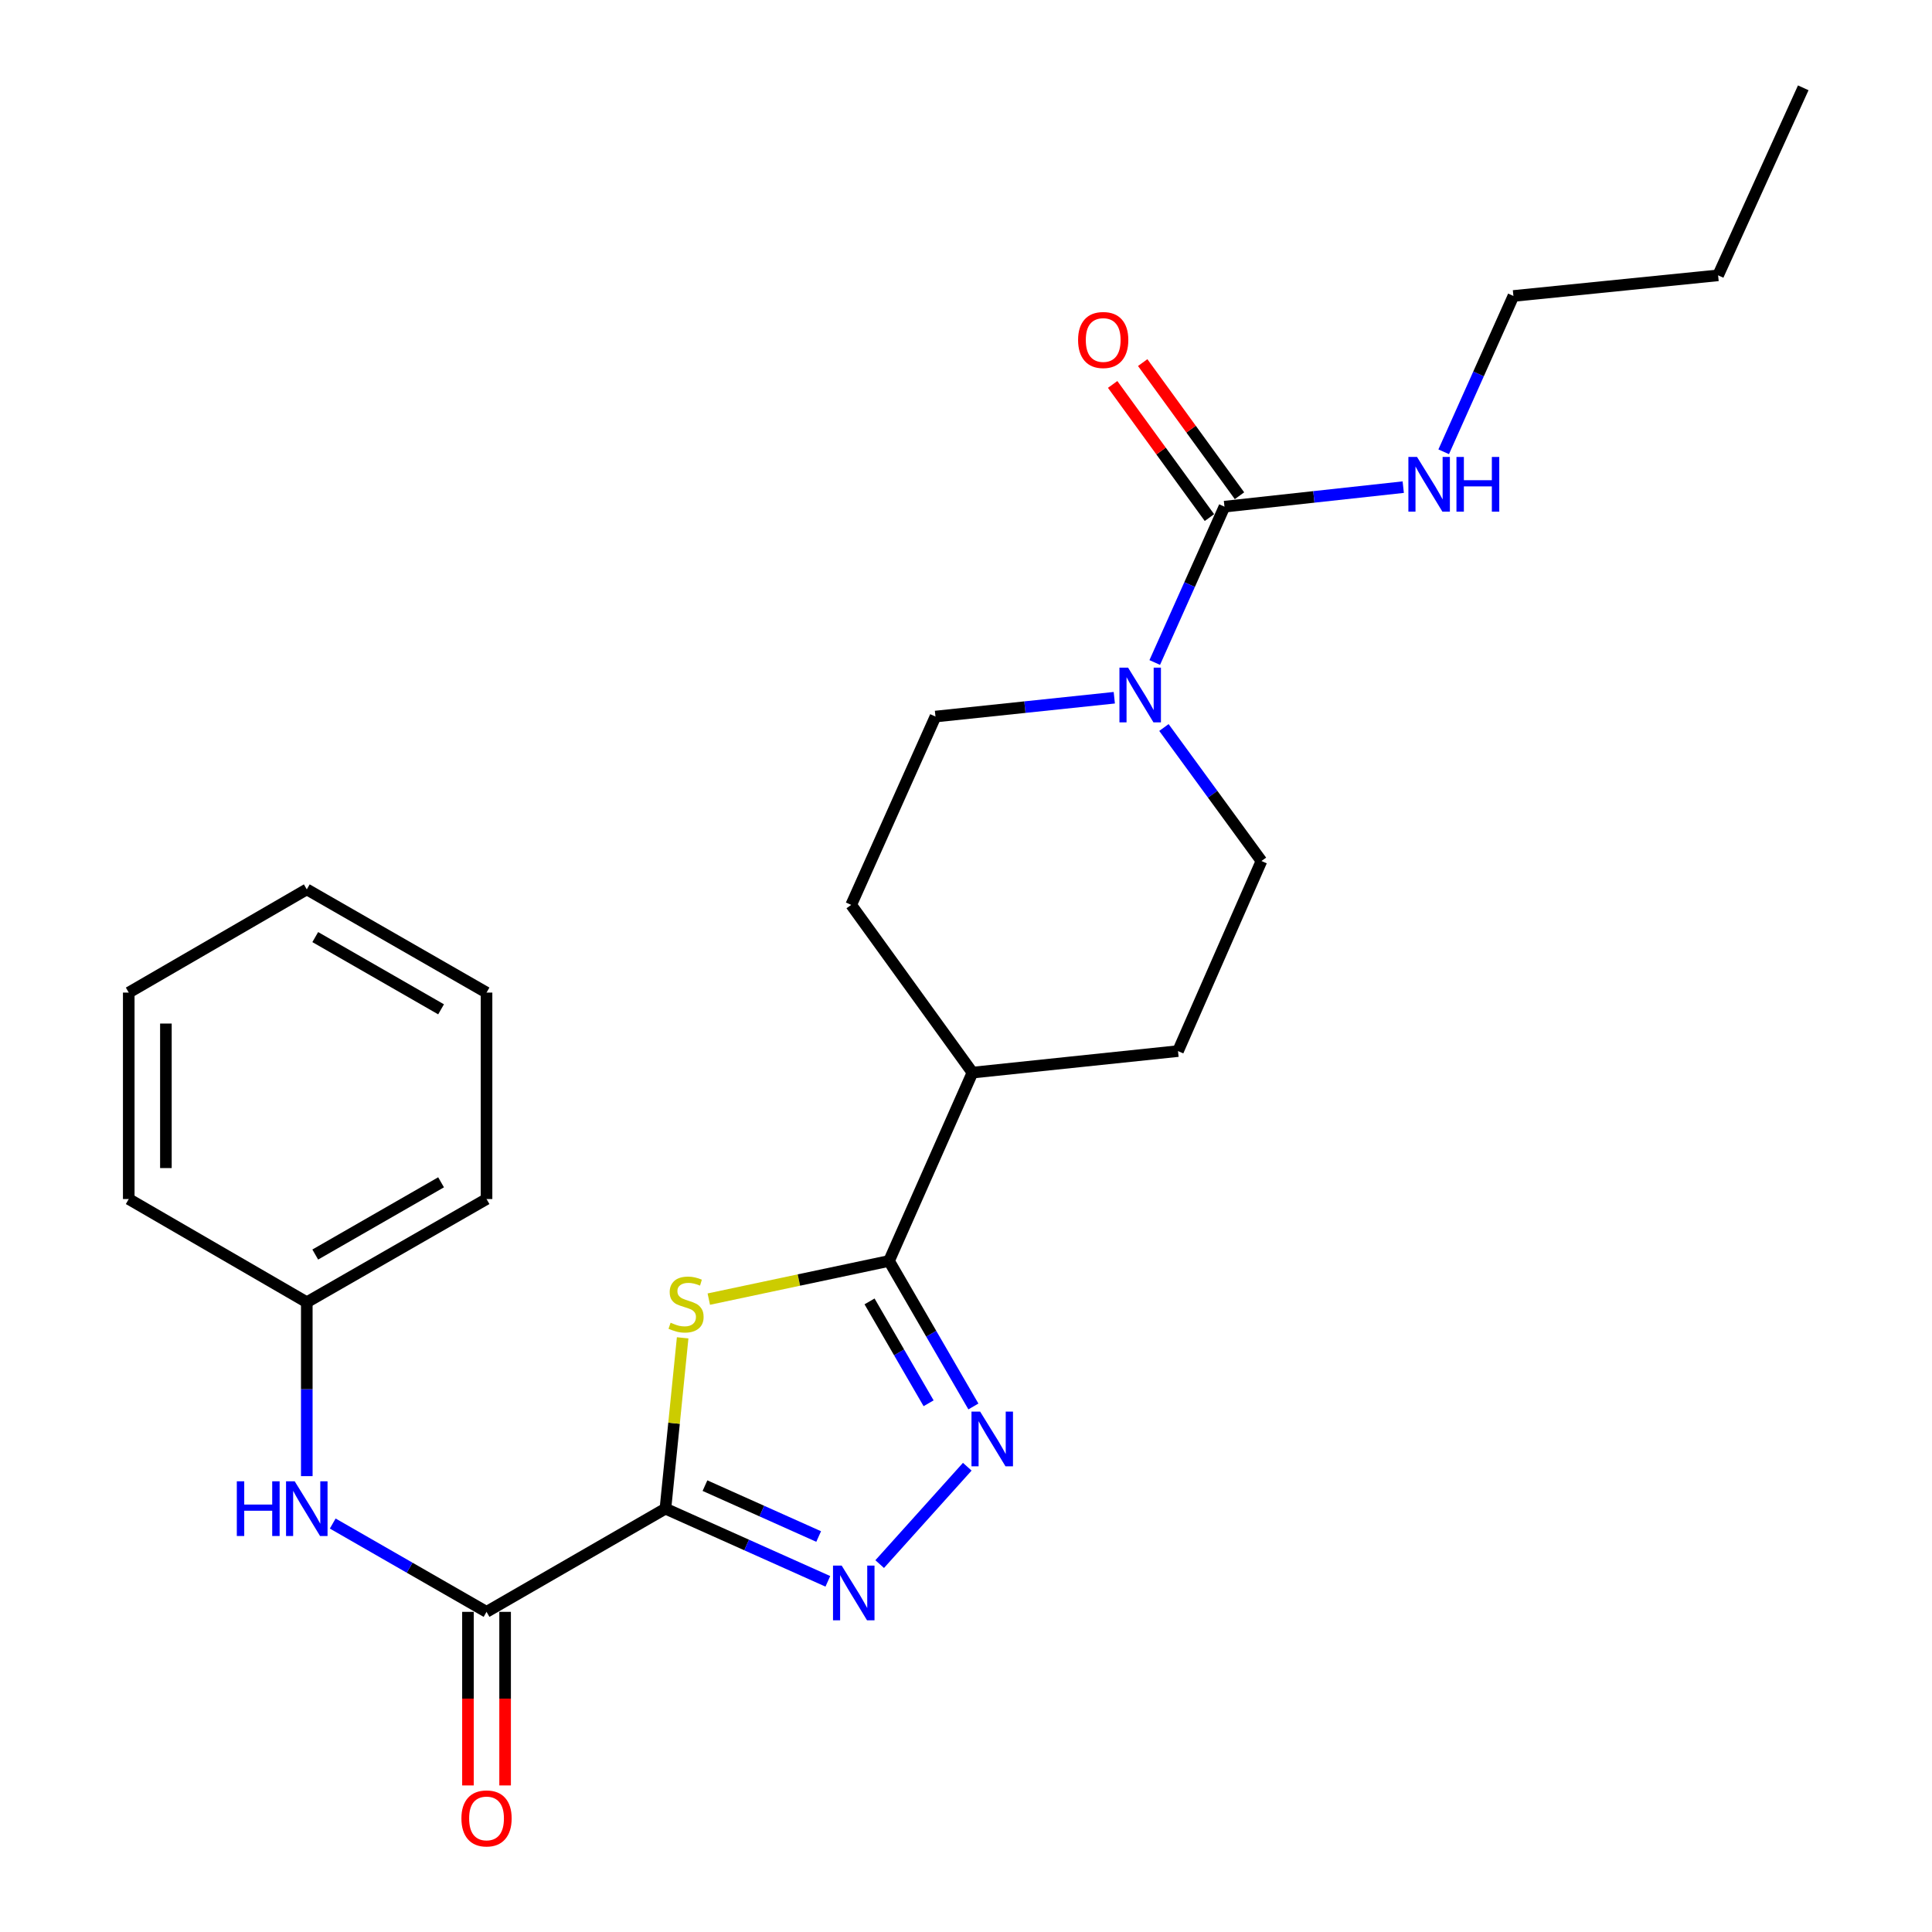 <?xml version='1.0' encoding='iso-8859-1'?>
<svg version='1.1' baseProfile='full'
              xmlns='http://www.w3.org/2000/svg'
                      xmlns:rdkit='http://www.rdkit.org/xml'
                      xmlns:xlink='http://www.w3.org/1999/xlink'
                  xml:space='preserve'
width='1000px' height='1000px' viewBox='0 0 1000 1000'>
<!-- END OF HEADER -->
<rect style='opacity:1.0;fill:#FFFFFF;stroke:none' width='1000' height='1000' x='0' y='0'> </rect>
<path class='bond-0' d='M 344.424,780.875 L 348.882,736.666' style='fill:none;fill-rule:evenodd;stroke:#000000;stroke-width:6px;stroke-linecap:butt;stroke-linejoin:miter;stroke-opacity:1' />
<path class='bond-0' d='M 348.882,736.666 L 353.339,692.457' style='fill:none;fill-rule:evenodd;stroke:#CCCC00;stroke-width:6px;stroke-linecap:butt;stroke-linejoin:miter;stroke-opacity:1' />
<path class='bond-1' d='M 344.424,780.875 L 386.458,799.685' style='fill:none;fill-rule:evenodd;stroke:#000000;stroke-width:6px;stroke-linecap:butt;stroke-linejoin:miter;stroke-opacity:1' />
<path class='bond-1' d='M 386.458,799.685 L 428.492,818.496' style='fill:none;fill-rule:evenodd;stroke:#0000FF;stroke-width:6px;stroke-linecap:butt;stroke-linejoin:miter;stroke-opacity:1' />
<path class='bond-1' d='M 364.89,768.965 L 394.314,782.132' style='fill:none;fill-rule:evenodd;stroke:#000000;stroke-width:6px;stroke-linecap:butt;stroke-linejoin:miter;stroke-opacity:1' />
<path class='bond-1' d='M 394.314,782.132 L 423.737,795.299' style='fill:none;fill-rule:evenodd;stroke:#0000FF;stroke-width:6px;stroke-linecap:butt;stroke-linejoin:miter;stroke-opacity:1' />
<path class='bond-4' d='M 344.424,780.875 L 251.829,834.294' style='fill:none;fill-rule:evenodd;stroke:#000000;stroke-width:6px;stroke-linecap:butt;stroke-linejoin:miter;stroke-opacity:1' />
<path class='bond-3' d='M 366.873,672.422 L 413.517,662.541' style='fill:none;fill-rule:evenodd;stroke:#CCCC00;stroke-width:6px;stroke-linecap:butt;stroke-linejoin:miter;stroke-opacity:1' />
<path class='bond-3' d='M 413.517,662.541 L 460.161,652.661' style='fill:none;fill-rule:evenodd;stroke:#000000;stroke-width:6px;stroke-linecap:butt;stroke-linejoin:miter;stroke-opacity:1' />
<path class='bond-2' d='M 455.322,809.577 L 500.661,759.169' style='fill:none;fill-rule:evenodd;stroke:#0000FF;stroke-width:6px;stroke-linecap:butt;stroke-linejoin:miter;stroke-opacity:1' />
<path class='bond-25' d='M 503.827,727.984 L 481.994,690.322' style='fill:none;fill-rule:evenodd;stroke:#0000FF;stroke-width:6px;stroke-linecap:butt;stroke-linejoin:miter;stroke-opacity:1' />
<path class='bond-25' d='M 481.994,690.322 L 460.161,652.661' style='fill:none;fill-rule:evenodd;stroke:#000000;stroke-width:6px;stroke-linecap:butt;stroke-linejoin:miter;stroke-opacity:1' />
<path class='bond-25' d='M 480.64,726.331 L 465.356,699.967' style='fill:none;fill-rule:evenodd;stroke:#0000FF;stroke-width:6px;stroke-linecap:butt;stroke-linejoin:miter;stroke-opacity:1' />
<path class='bond-25' d='M 465.356,699.967 L 450.073,673.604' style='fill:none;fill-rule:evenodd;stroke:#000000;stroke-width:6px;stroke-linecap:butt;stroke-linejoin:miter;stroke-opacity:1' />
<path class='bond-8' d='M 460.161,652.661 L 503.344,555.183' style='fill:none;fill-rule:evenodd;stroke:#000000;stroke-width:6px;stroke-linecap:butt;stroke-linejoin:miter;stroke-opacity:1' />
<path class='bond-7' d='M 251.829,834.294 L 212.023,811.438' style='fill:none;fill-rule:evenodd;stroke:#000000;stroke-width:6px;stroke-linecap:butt;stroke-linejoin:miter;stroke-opacity:1' />
<path class='bond-7' d='M 212.023,811.438 L 172.218,788.582' style='fill:none;fill-rule:evenodd;stroke:#0000FF;stroke-width:6px;stroke-linecap:butt;stroke-linejoin:miter;stroke-opacity:1' />
<path class='bond-12' d='M 242.214,834.294 L 242.214,879.216' style='fill:none;fill-rule:evenodd;stroke:#000000;stroke-width:6px;stroke-linecap:butt;stroke-linejoin:miter;stroke-opacity:1' />
<path class='bond-12' d='M 242.214,879.216 L 242.214,924.139' style='fill:none;fill-rule:evenodd;stroke:#FF0000;stroke-width:6px;stroke-linecap:butt;stroke-linejoin:miter;stroke-opacity:1' />
<path class='bond-12' d='M 261.444,834.294 L 261.444,879.216' style='fill:none;fill-rule:evenodd;stroke:#000000;stroke-width:6px;stroke-linecap:butt;stroke-linejoin:miter;stroke-opacity:1' />
<path class='bond-12' d='M 261.444,879.216 L 261.444,924.139' style='fill:none;fill-rule:evenodd;stroke:#FF0000;stroke-width:6px;stroke-linecap:butt;stroke-linejoin:miter;stroke-opacity:1' />
<path class='bond-5' d='M 633.781,262.247 L 615.735,302.577' style='fill:none;fill-rule:evenodd;stroke:#000000;stroke-width:6px;stroke-linecap:butt;stroke-linejoin:miter;stroke-opacity:1' />
<path class='bond-5' d='M 615.735,302.577 L 597.69,342.906' style='fill:none;fill-rule:evenodd;stroke:#0000FF;stroke-width:6px;stroke-linecap:butt;stroke-linejoin:miter;stroke-opacity:1' />
<path class='bond-11' d='M 641.558,256.594 L 616.51,222.135' style='fill:none;fill-rule:evenodd;stroke:#000000;stroke-width:6px;stroke-linecap:butt;stroke-linejoin:miter;stroke-opacity:1' />
<path class='bond-11' d='M 616.51,222.135 L 591.461,187.677' style='fill:none;fill-rule:evenodd;stroke:#FF0000;stroke-width:6px;stroke-linecap:butt;stroke-linejoin:miter;stroke-opacity:1' />
<path class='bond-11' d='M 626.003,267.901 L 600.955,233.443' style='fill:none;fill-rule:evenodd;stroke:#000000;stroke-width:6px;stroke-linecap:butt;stroke-linejoin:miter;stroke-opacity:1' />
<path class='bond-11' d='M 600.955,233.443 L 575.906,198.984' style='fill:none;fill-rule:evenodd;stroke:#FF0000;stroke-width:6px;stroke-linecap:butt;stroke-linejoin:miter;stroke-opacity:1' />
<path class='bond-13' d='M 633.781,262.247 L 680.048,257.194' style='fill:none;fill-rule:evenodd;stroke:#000000;stroke-width:6px;stroke-linecap:butt;stroke-linejoin:miter;stroke-opacity:1' />
<path class='bond-13' d='M 680.048,257.194 L 726.316,252.141' style='fill:none;fill-rule:evenodd;stroke:#0000FF;stroke-width:6px;stroke-linecap:butt;stroke-linejoin:miter;stroke-opacity:1' />
<path class='bond-6' d='M 602.446,376.556 L 627.686,411.11' style='fill:none;fill-rule:evenodd;stroke:#0000FF;stroke-width:6px;stroke-linecap:butt;stroke-linejoin:miter;stroke-opacity:1' />
<path class='bond-6' d='M 627.686,411.11 L 652.926,445.665' style='fill:none;fill-rule:evenodd;stroke:#000000;stroke-width:6px;stroke-linecap:butt;stroke-linejoin:miter;stroke-opacity:1' />
<path class='bond-26' d='M 576.756,361.145 L 530.477,366.012' style='fill:none;fill-rule:evenodd;stroke:#0000FF;stroke-width:6px;stroke-linecap:butt;stroke-linejoin:miter;stroke-opacity:1' />
<path class='bond-26' d='M 530.477,366.012 L 484.199,370.879' style='fill:none;fill-rule:evenodd;stroke:#000000;stroke-width:6px;stroke-linecap:butt;stroke-linejoin:miter;stroke-opacity:1' />
<path class='bond-16' d='M 158.796,764.044 L 158.796,719.041' style='fill:none;fill-rule:evenodd;stroke:#0000FF;stroke-width:6px;stroke-linecap:butt;stroke-linejoin:miter;stroke-opacity:1' />
<path class='bond-16' d='M 158.796,719.041 L 158.796,674.039' style='fill:none;fill-rule:evenodd;stroke:#000000;stroke-width:6px;stroke-linecap:butt;stroke-linejoin:miter;stroke-opacity:1' />
<path class='bond-14' d='M 503.344,555.183 L 440.577,468.367' style='fill:none;fill-rule:evenodd;stroke:#000000;stroke-width:6px;stroke-linecap:butt;stroke-linejoin:miter;stroke-opacity:1' />
<path class='bond-15' d='M 503.344,555.183 L 609.732,544.04' style='fill:none;fill-rule:evenodd;stroke:#000000;stroke-width:6px;stroke-linecap:butt;stroke-linejoin:miter;stroke-opacity:1' />
<path class='bond-9' d='M 652.926,445.665 L 609.732,544.04' style='fill:none;fill-rule:evenodd;stroke:#000000;stroke-width:6px;stroke-linecap:butt;stroke-linejoin:miter;stroke-opacity:1' />
<path class='bond-10' d='M 484.199,370.879 L 440.577,468.367' style='fill:none;fill-rule:evenodd;stroke:#000000;stroke-width:6px;stroke-linecap:butt;stroke-linejoin:miter;stroke-opacity:1' />
<path class='bond-17' d='M 747.251,233.847 L 765.296,193.518' style='fill:none;fill-rule:evenodd;stroke:#0000FF;stroke-width:6px;stroke-linecap:butt;stroke-linejoin:miter;stroke-opacity:1' />
<path class='bond-17' d='M 765.296,193.518 L 783.341,153.189' style='fill:none;fill-rule:evenodd;stroke:#000000;stroke-width:6px;stroke-linecap:butt;stroke-linejoin:miter;stroke-opacity:1' />
<path class='bond-18' d='M 158.796,674.039 L 251.829,620.62' style='fill:none;fill-rule:evenodd;stroke:#000000;stroke-width:6px;stroke-linecap:butt;stroke-linejoin:miter;stroke-opacity:1' />
<path class='bond-18' d='M 163.175,649.349 L 228.299,611.956' style='fill:none;fill-rule:evenodd;stroke:#000000;stroke-width:6px;stroke-linecap:butt;stroke-linejoin:miter;stroke-opacity:1' />
<path class='bond-19' d='M 158.796,674.039 L 66.639,620.62' style='fill:none;fill-rule:evenodd;stroke:#000000;stroke-width:6px;stroke-linecap:butt;stroke-linejoin:miter;stroke-opacity:1' />
<path class='bond-20' d='M 783.341,153.189 L 889.291,142.516' style='fill:none;fill-rule:evenodd;stroke:#000000;stroke-width:6px;stroke-linecap:butt;stroke-linejoin:miter;stroke-opacity:1' />
<path class='bond-23' d='M 251.829,620.62 L 251.829,513.762' style='fill:none;fill-rule:evenodd;stroke:#000000;stroke-width:6px;stroke-linecap:butt;stroke-linejoin:miter;stroke-opacity:1' />
<path class='bond-22' d='M 66.639,620.62 L 66.639,513.762' style='fill:none;fill-rule:evenodd;stroke:#000000;stroke-width:6px;stroke-linecap:butt;stroke-linejoin:miter;stroke-opacity:1' />
<path class='bond-22' d='M 85.869,604.592 L 85.869,529.791' style='fill:none;fill-rule:evenodd;stroke:#000000;stroke-width:6px;stroke-linecap:butt;stroke-linejoin:miter;stroke-opacity:1' />
<path class='bond-21' d='M 889.291,142.516 L 933.361,45.455' style='fill:none;fill-rule:evenodd;stroke:#000000;stroke-width:6px;stroke-linecap:butt;stroke-linejoin:miter;stroke-opacity:1' />
<path class='bond-24' d='M 66.639,513.762 L 158.796,460.344' style='fill:none;fill-rule:evenodd;stroke:#000000;stroke-width:6px;stroke-linecap:butt;stroke-linejoin:miter;stroke-opacity:1' />
<path class='bond-27' d='M 251.829,513.762 L 158.796,460.344' style='fill:none;fill-rule:evenodd;stroke:#000000;stroke-width:6px;stroke-linecap:butt;stroke-linejoin:miter;stroke-opacity:1' />
<path class='bond-27' d='M 228.299,522.426 L 163.175,485.034' style='fill:none;fill-rule:evenodd;stroke:#000000;stroke-width:6px;stroke-linecap:butt;stroke-linejoin:miter;stroke-opacity:1' />
<path  class='atom-1' d='M 347.108 684.635
Q 347.428 684.755, 348.748 685.315
Q 350.068 685.875, 351.508 686.235
Q 352.988 686.555, 354.428 686.555
Q 357.108 686.555, 358.668 685.275
Q 360.228 683.955, 360.228 681.675
Q 360.228 680.115, 359.428 679.155
Q 358.668 678.195, 357.468 677.675
Q 356.268 677.155, 354.268 676.555
Q 351.748 675.795, 350.228 675.075
Q 348.748 674.355, 347.668 672.835
Q 346.628 671.315, 346.628 668.755
Q 346.628 665.195, 349.028 662.995
Q 351.468 660.795, 356.268 660.795
Q 359.548 660.795, 363.268 662.355
L 362.348 665.435
Q 358.948 664.035, 356.388 664.035
Q 353.628 664.035, 352.108 665.195
Q 350.588 666.315, 350.628 668.275
Q 350.628 669.795, 351.388 670.715
Q 352.188 671.635, 353.308 672.155
Q 354.468 672.675, 356.388 673.275
Q 358.948 674.075, 360.468 674.875
Q 361.988 675.675, 363.068 677.315
Q 364.188 678.915, 364.188 681.675
Q 364.188 685.595, 361.548 687.715
Q 358.948 689.795, 354.588 689.795
Q 352.068 689.795, 350.148 689.235
Q 348.268 688.715, 346.028 687.795
L 347.108 684.635
' fill='#CCCC00'/>
<path  class='atom-2' d='M 435.642 810.337
L 444.922 825.337
Q 445.842 826.817, 447.322 829.497
Q 448.802 832.177, 448.882 832.337
L 448.882 810.337
L 452.642 810.337
L 452.642 838.657
L 448.762 838.657
L 438.802 822.257
Q 437.642 820.337, 436.402 818.137
Q 435.202 815.937, 434.842 815.257
L 434.842 838.657
L 431.162 838.657
L 431.162 810.337
L 435.642 810.337
' fill='#0000FF'/>
<path  class='atom-3' d='M 507.319 730.647
L 516.599 745.647
Q 517.519 747.127, 518.999 749.807
Q 520.479 752.487, 520.559 752.647
L 520.559 730.647
L 524.319 730.647
L 524.319 758.967
L 520.439 758.967
L 510.479 742.567
Q 509.319 740.647, 508.079 738.447
Q 506.879 736.247, 506.519 735.567
L 506.519 758.967
L 502.839 758.967
L 502.839 730.647
L 507.319 730.647
' fill='#0000FF'/>
<path  class='atom-7' d='M 583.899 345.576
L 593.179 360.576
Q 594.099 362.056, 595.579 364.736
Q 597.059 367.416, 597.139 367.576
L 597.139 345.576
L 600.899 345.576
L 600.899 373.896
L 597.019 373.896
L 587.059 357.496
Q 585.899 355.576, 584.659 353.376
Q 583.459 351.176, 583.099 350.496
L 583.099 373.896
L 579.419 373.896
L 579.419 345.576
L 583.899 345.576
' fill='#0000FF'/>
<path  class='atom-8' d='M 122.576 766.715
L 126.416 766.715
L 126.416 778.755
L 140.896 778.755
L 140.896 766.715
L 144.736 766.715
L 144.736 795.035
L 140.896 795.035
L 140.896 781.955
L 126.416 781.955
L 126.416 795.035
L 122.576 795.035
L 122.576 766.715
' fill='#0000FF'/>
<path  class='atom-8' d='M 152.536 766.715
L 161.816 781.715
Q 162.736 783.195, 164.216 785.875
Q 165.696 788.555, 165.776 788.715
L 165.776 766.715
L 169.536 766.715
L 169.536 795.035
L 165.656 795.035
L 155.696 778.635
Q 154.536 776.715, 153.296 774.515
Q 152.096 772.315, 151.736 771.635
L 151.736 795.035
L 148.056 795.035
L 148.056 766.715
L 152.536 766.715
' fill='#0000FF'/>
<path  class='atom-12' d='M 558.014 175.982
Q 558.014 169.182, 561.374 165.382
Q 564.734 161.582, 571.014 161.582
Q 577.294 161.582, 580.654 165.382
Q 584.014 169.182, 584.014 175.982
Q 584.014 182.862, 580.614 186.782
Q 577.214 190.662, 571.014 190.662
Q 564.774 190.662, 561.374 186.782
Q 558.014 182.902, 558.014 175.982
M 571.014 187.462
Q 575.334 187.462, 577.654 184.582
Q 580.014 181.662, 580.014 175.982
Q 580.014 170.422, 577.654 167.622
Q 575.334 164.782, 571.014 164.782
Q 566.694 164.782, 564.334 167.582
Q 562.014 170.382, 562.014 175.982
Q 562.014 181.702, 564.334 184.582
Q 566.694 187.462, 571.014 187.462
' fill='#FF0000'/>
<path  class='atom-13' d='M 238.829 941.21
Q 238.829 934.41, 242.189 930.61
Q 245.549 926.81, 251.829 926.81
Q 258.109 926.81, 261.469 930.61
Q 264.829 934.41, 264.829 941.21
Q 264.829 948.09, 261.429 952.01
Q 258.029 955.89, 251.829 955.89
Q 245.589 955.89, 242.189 952.01
Q 238.829 948.13, 238.829 941.21
M 251.829 952.69
Q 256.149 952.69, 258.469 949.81
Q 260.829 946.89, 260.829 941.21
Q 260.829 935.65, 258.469 932.85
Q 256.149 930.01, 251.829 930.01
Q 247.509 930.01, 245.149 932.81
Q 242.829 935.61, 242.829 941.21
Q 242.829 946.93, 245.149 949.81
Q 247.509 952.69, 251.829 952.69
' fill='#FF0000'/>
<path  class='atom-14' d='M 733.46 236.517
L 742.74 251.517
Q 743.66 252.997, 745.14 255.677
Q 746.62 258.357, 746.7 258.517
L 746.7 236.517
L 750.46 236.517
L 750.46 264.837
L 746.58 264.837
L 736.62 248.437
Q 735.46 246.517, 734.22 244.317
Q 733.02 242.117, 732.66 241.437
L 732.66 264.837
L 728.98 264.837
L 728.98 236.517
L 733.46 236.517
' fill='#0000FF'/>
<path  class='atom-14' d='M 753.86 236.517
L 757.7 236.517
L 757.7 248.557
L 772.18 248.557
L 772.18 236.517
L 776.02 236.517
L 776.02 264.837
L 772.18 264.837
L 772.18 251.757
L 757.7 251.757
L 757.7 264.837
L 753.86 264.837
L 753.86 236.517
' fill='#0000FF'/>
</svg>
